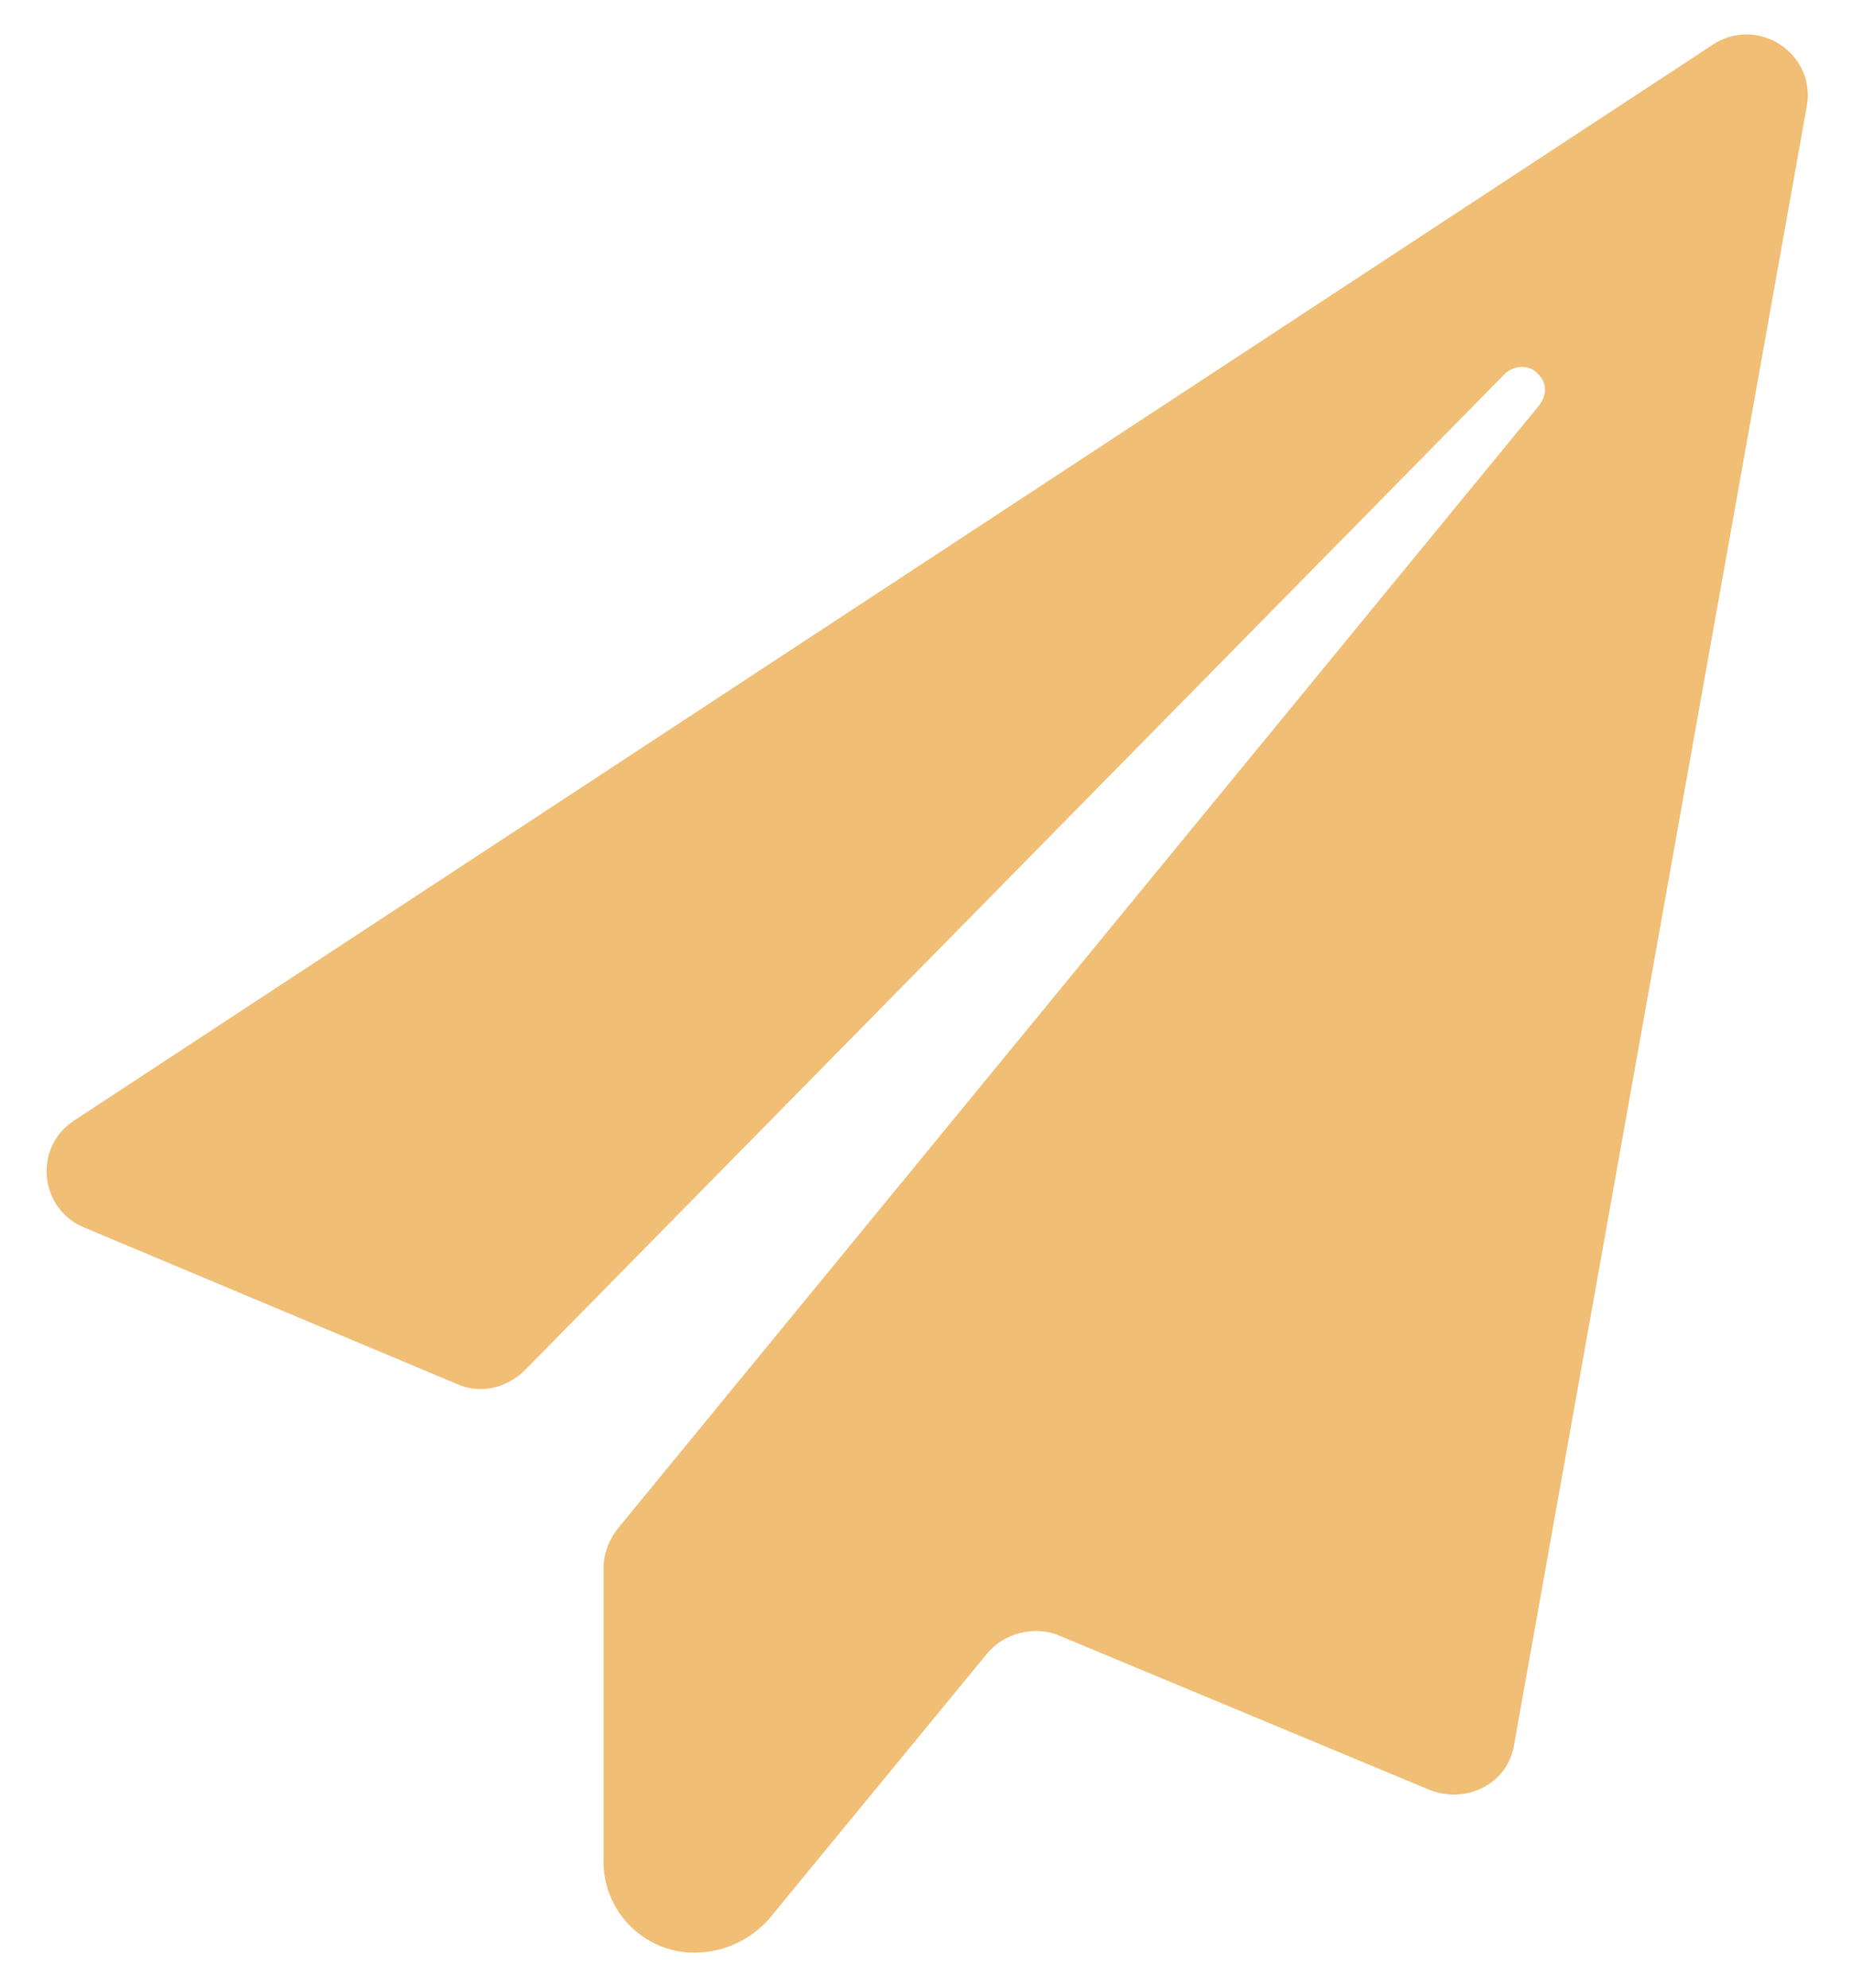 <?xml version="1.0" encoding="utf-8"?>
<!-- Generator: Adobe Illustrator 25.4.1, SVG Export Plug-In . SVG Version: 6.00 Build 0)  -->
<svg version="1.1" id="Layer_1" xmlns="http://www.w3.org/2000/svg" xmlns:xlink="http://www.w3.org/1999/xlink" x="0px" y="0px"
	 viewBox="0 0 90 96.5" style="enable-background:new 0 0 90 96.5;" xml:space="preserve">
<style type="text/css">
	.st0{fill:#F0BE74;}
</style>
<path id="Icon_awesome-paper-plane" class="st0" d="M4.1,59.6l18.1,7.6c1.1,0.5,2.4,0.2,3.3-0.7l47.6-48.4c0.5-0.4,1.2-0.4,1.6,0.1
	c0.4,0.4,0.4,1,0,1.5L30,74.2c-0.4,0.5-0.7,1.2-0.7,1.9v14.1c-0.1,2.5,1.9,4.6,4.4,4.6c1.4,0,2.7-0.6,3.6-1.6l10.6-12.9
	c0.8-1,2.3-1.4,3.5-0.9l18,7.5c1.8,0.7,3.8-0.3,4.1-2.2L87.7,5.2c0.5-2.6-2.4-4.5-4.6-3L3.6,54.4C1.6,55.7,1.9,58.7,4.1,59.6z"/>
</svg>

